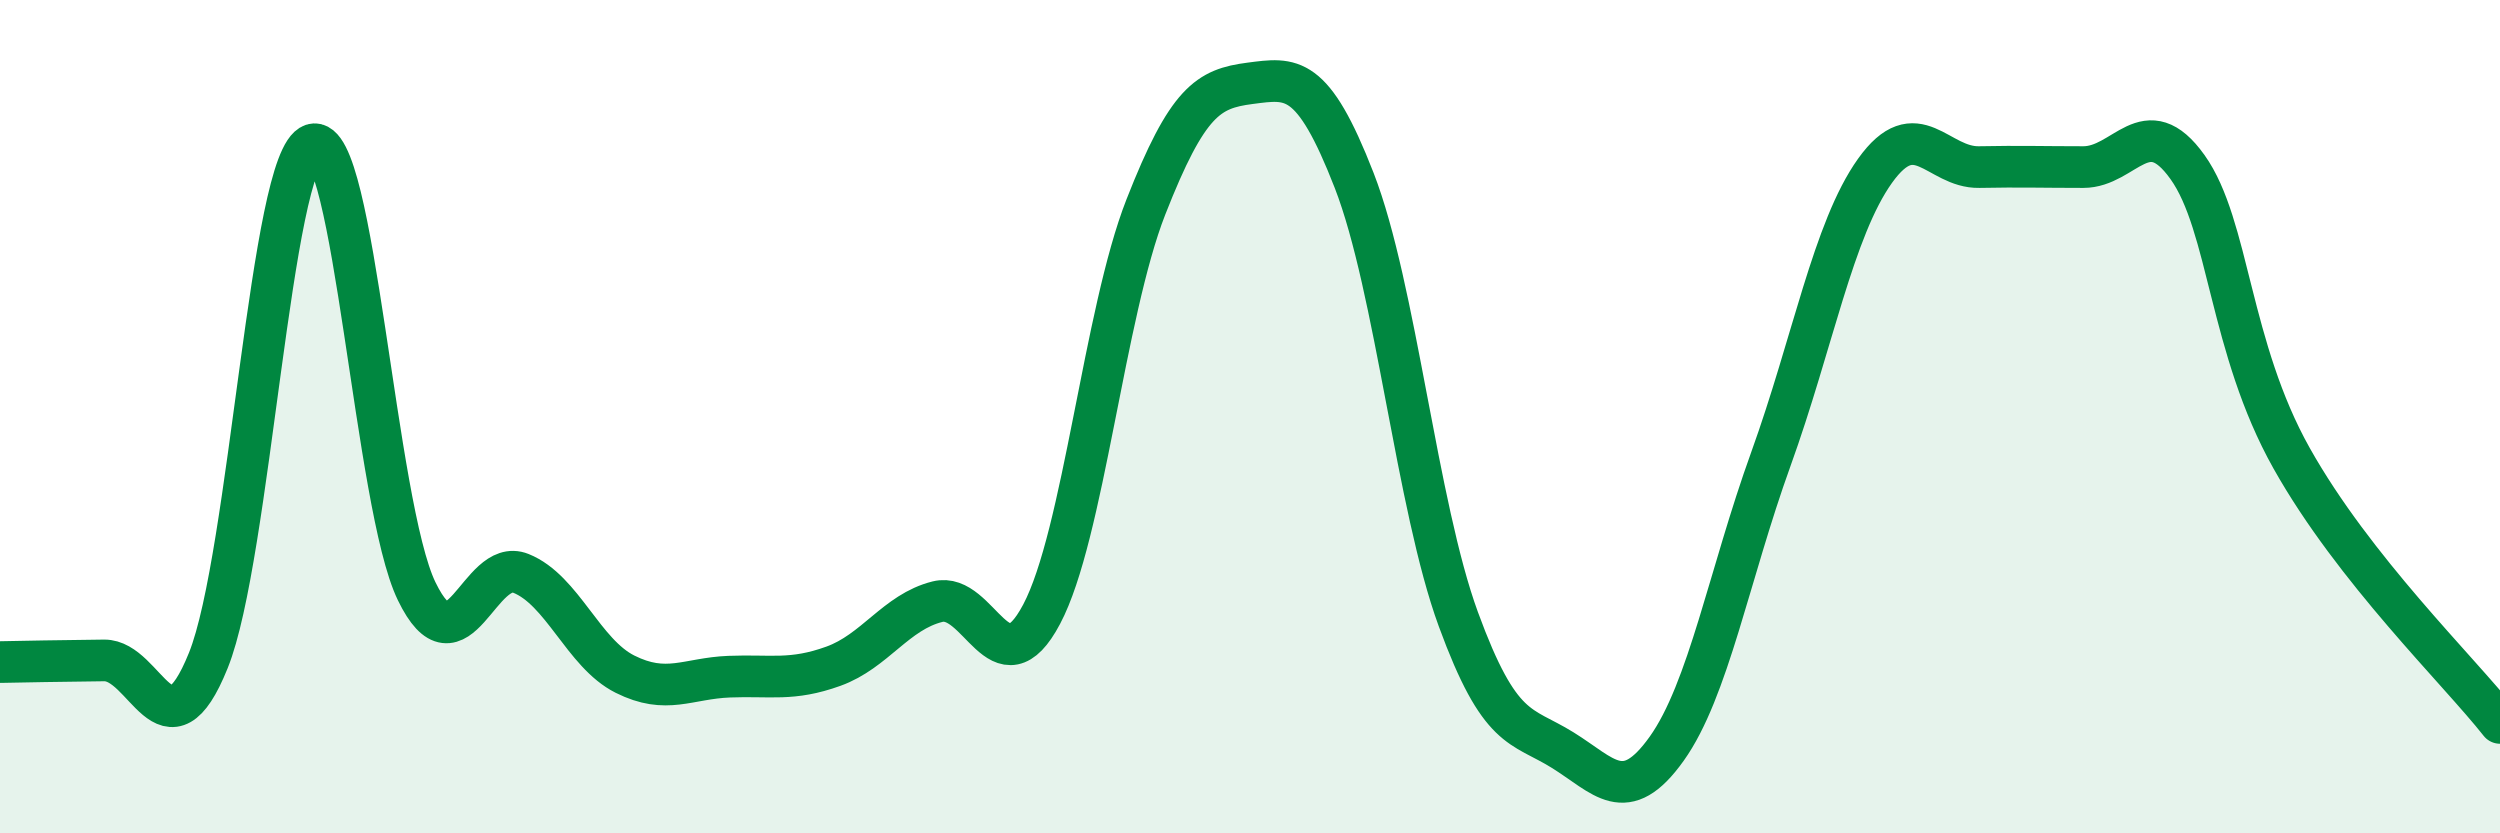 
    <svg width="60" height="20" viewBox="0 0 60 20" xmlns="http://www.w3.org/2000/svg">
      <path
        d="M 0,15.89 C 0.5,15.88 1.5,15.86 2.5,15.85 C 3.5,15.84 4,18.33 5,15.85 C 6,13.37 6.5,3.8 7.5,3.47 C 8.5,3.14 9,12.13 10,14.19 C 11,16.25 11.5,13.36 12.5,13.76 C 13.5,14.16 14,15.68 15,16.18 C 16,16.68 16.5,16.28 17.5,16.24 C 18.5,16.2 19,16.35 20,15.99 C 21,15.63 21.5,14.69 22.5,14.44 C 23.5,14.19 24,16.63 25,14.74 C 26,12.85 26.5,7.52 27.5,4.97 C 28.5,2.42 29,2.13 30,2 C 31,1.87 31.5,1.76 32.5,4.33 C 33.5,6.9 34,12.13 35,14.86 C 36,17.59 36.5,17.38 37.5,18 C 38.5,18.62 39,19.37 40,17.97 C 41,16.57 41.5,13.79 42.5,11.02 C 43.5,8.25 44,5.5 45,4.1 C 46,2.7 46.5,4.03 47.5,4.01 C 48.5,3.99 49,4.01 50,4.01 C 51,4.01 51.5,2.61 52.5,4.01 C 53.5,5.41 53.5,8.33 55,11 C 56.5,13.67 59,16.08 60,17.35L60 20L0 20Z"
        fill="#008740"
        opacity="0.1"
        stroke-linecap="round"
        stroke-linejoin="round"
      />
      <path
        d="M 0,15.89 C 0.5,15.88 1.5,15.86 2.5,15.85 C 3.5,15.84 4,18.33 5,15.85 C 6,13.37 6.5,3.8 7.5,3.47 C 8.5,3.14 9,12.13 10,14.19 C 11,16.25 11.5,13.36 12.5,13.76 C 13.5,14.16 14,15.68 15,16.18 C 16,16.68 16.5,16.28 17.5,16.24 C 18.5,16.2 19,16.35 20,15.99 C 21,15.63 21.5,14.69 22.5,14.44 C 23.5,14.19 24,16.63 25,14.74 C 26,12.85 26.5,7.52 27.5,4.97 C 28.5,2.42 29,2.13 30,2 C 31,1.87 31.5,1.76 32.5,4.33 C 33.5,6.9 34,12.13 35,14.86 C 36,17.59 36.5,17.38 37.5,18 C 38.5,18.62 39,19.37 40,17.97 C 41,16.57 41.5,13.79 42.5,11.02 C 43.5,8.25 44,5.5 45,4.1 C 46,2.7 46.5,4.03 47.5,4.01 C 48.5,3.99 49,4.01 50,4.01 C 51,4.01 51.5,2.61 52.5,4.01 C 53.5,5.41 53.5,8.33 55,11 C 56.5,13.67 59,16.08 60,17.35"
        stroke="#008740"
        stroke-width="1"
        fill="none"
        stroke-linecap="round"
        stroke-linejoin="round"
      />
    </svg>
  